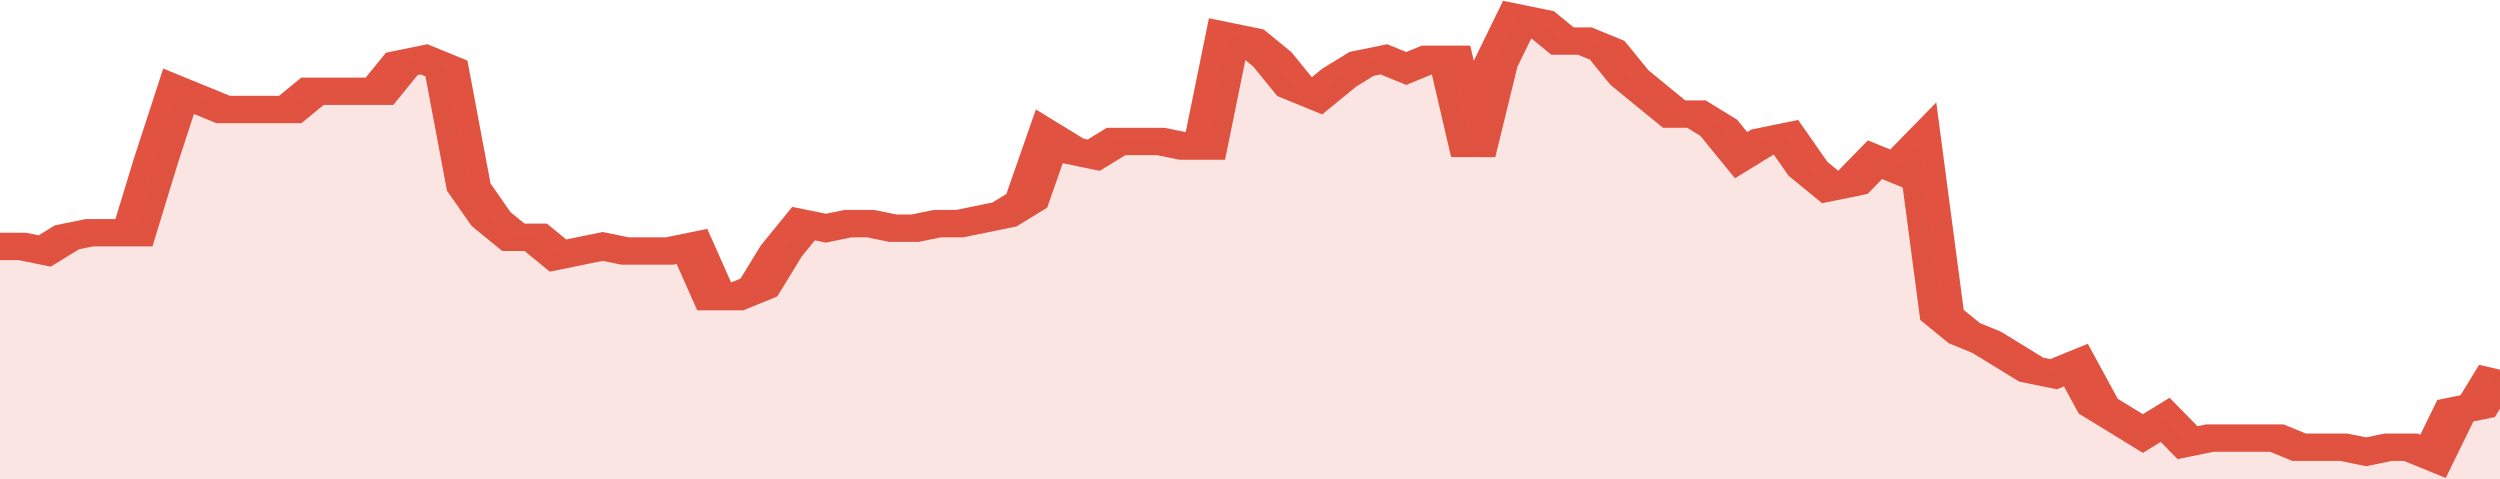 <svg xmlns="http://www.w3.org/2000/svg" viewBox="0 0 336 105" width="120" height="23" preserveAspectRatio="none">
				 <polyline fill="none" stroke="#E15241" stroke-width="6" points="0, 54 3, 54 6, 55 9, 52 12, 51 15, 51 18, 51 21, 35 24, 20 27, 22 30, 24 33, 24 36, 24 39, 24 42, 20 45, 20 48, 20 51, 20 54, 14 57, 13 60, 15 63, 41 66, 48 69, 52 72, 52 75, 56 78, 55 81, 54 84, 55 87, 55 90, 55 93, 54 96, 65 99, 65 102, 63 105, 55 108, 49 111, 50 114, 49 117, 49 120, 50 123, 50 126, 49 129, 49 132, 48 135, 47 138, 44 141, 30 144, 33 147, 34 150, 31 153, 31 156, 31 159, 32 162, 32 165, 8 168, 9 171, 13 174, 19 177, 21 180, 17 183, 14 186, 13 189, 15 192, 13 195, 13 198, 34 201, 14 204, 4 207, 5 210, 9 213, 9 216, 11 219, 17 222, 21 225, 25 228, 25 231, 28 234, 34 237, 31 240, 30 243, 37 246, 41 249, 40 252, 35 255, 37 258, 32 261, 69 264, 73 267, 75 270, 78 273, 81 276, 82 279, 80 282, 89 285, 92 288, 95 291, 92 294, 97 297, 96 300, 96 303, 96 306, 96 309, 98 312, 98 315, 98 318, 99 321, 98 324, 98 327, 100 330, 90 333, 89 336, 81 336, 81 "> </polyline>
				 <polygon fill="#E15241" opacity="0.15" points="0, 105 0, 54 3, 54 6, 55 9, 52 12, 51 15, 51 18, 51 21, 35 24, 20 27, 22 30, 24 33, 24 36, 24 39, 24 42, 20 45, 20 48, 20 51, 20 54, 14 57, 13 60, 15 63, 41 66, 48 69, 52 72, 52 75, 56 78, 55 81, 54 84, 55 87, 55 90, 55 93, 54 96, 65 99, 65 102, 63 105, 55 108, 49 111, 50 114, 49 117, 49 120, 50 123, 50 126, 49 129, 49 132, 48 135, 47 138, 44 141, 30 144, 33 147, 34 150, 31 153, 31 156, 31 159, 32 162, 32 165, 8 168, 9 171, 13 174, 19 177, 21 180, 17 183, 14 186, 13 189, 15 192, 13 195, 13 198, 34 201, 14 204, 4 207, 5 210, 9 213, 9 216, 11 219, 17 222, 21 225, 25 228, 25 231, 28 234, 34 237, 31 240, 30 243, 37 246, 41 249, 40 252, 35 255, 37 258, 32 261, 69 264, 73 267, 75 270, 78 273, 81 276, 82 279, 80 282, 89 285, 92 288, 95 291, 92 294, 97 297, 96 300, 96 303, 96 306, 96 309, 98 312, 98 315, 98 318, 99 321, 98 324, 98 327, 100 330, 90 333, 89 336, 81 336, 105 "></polygon>
			</svg>